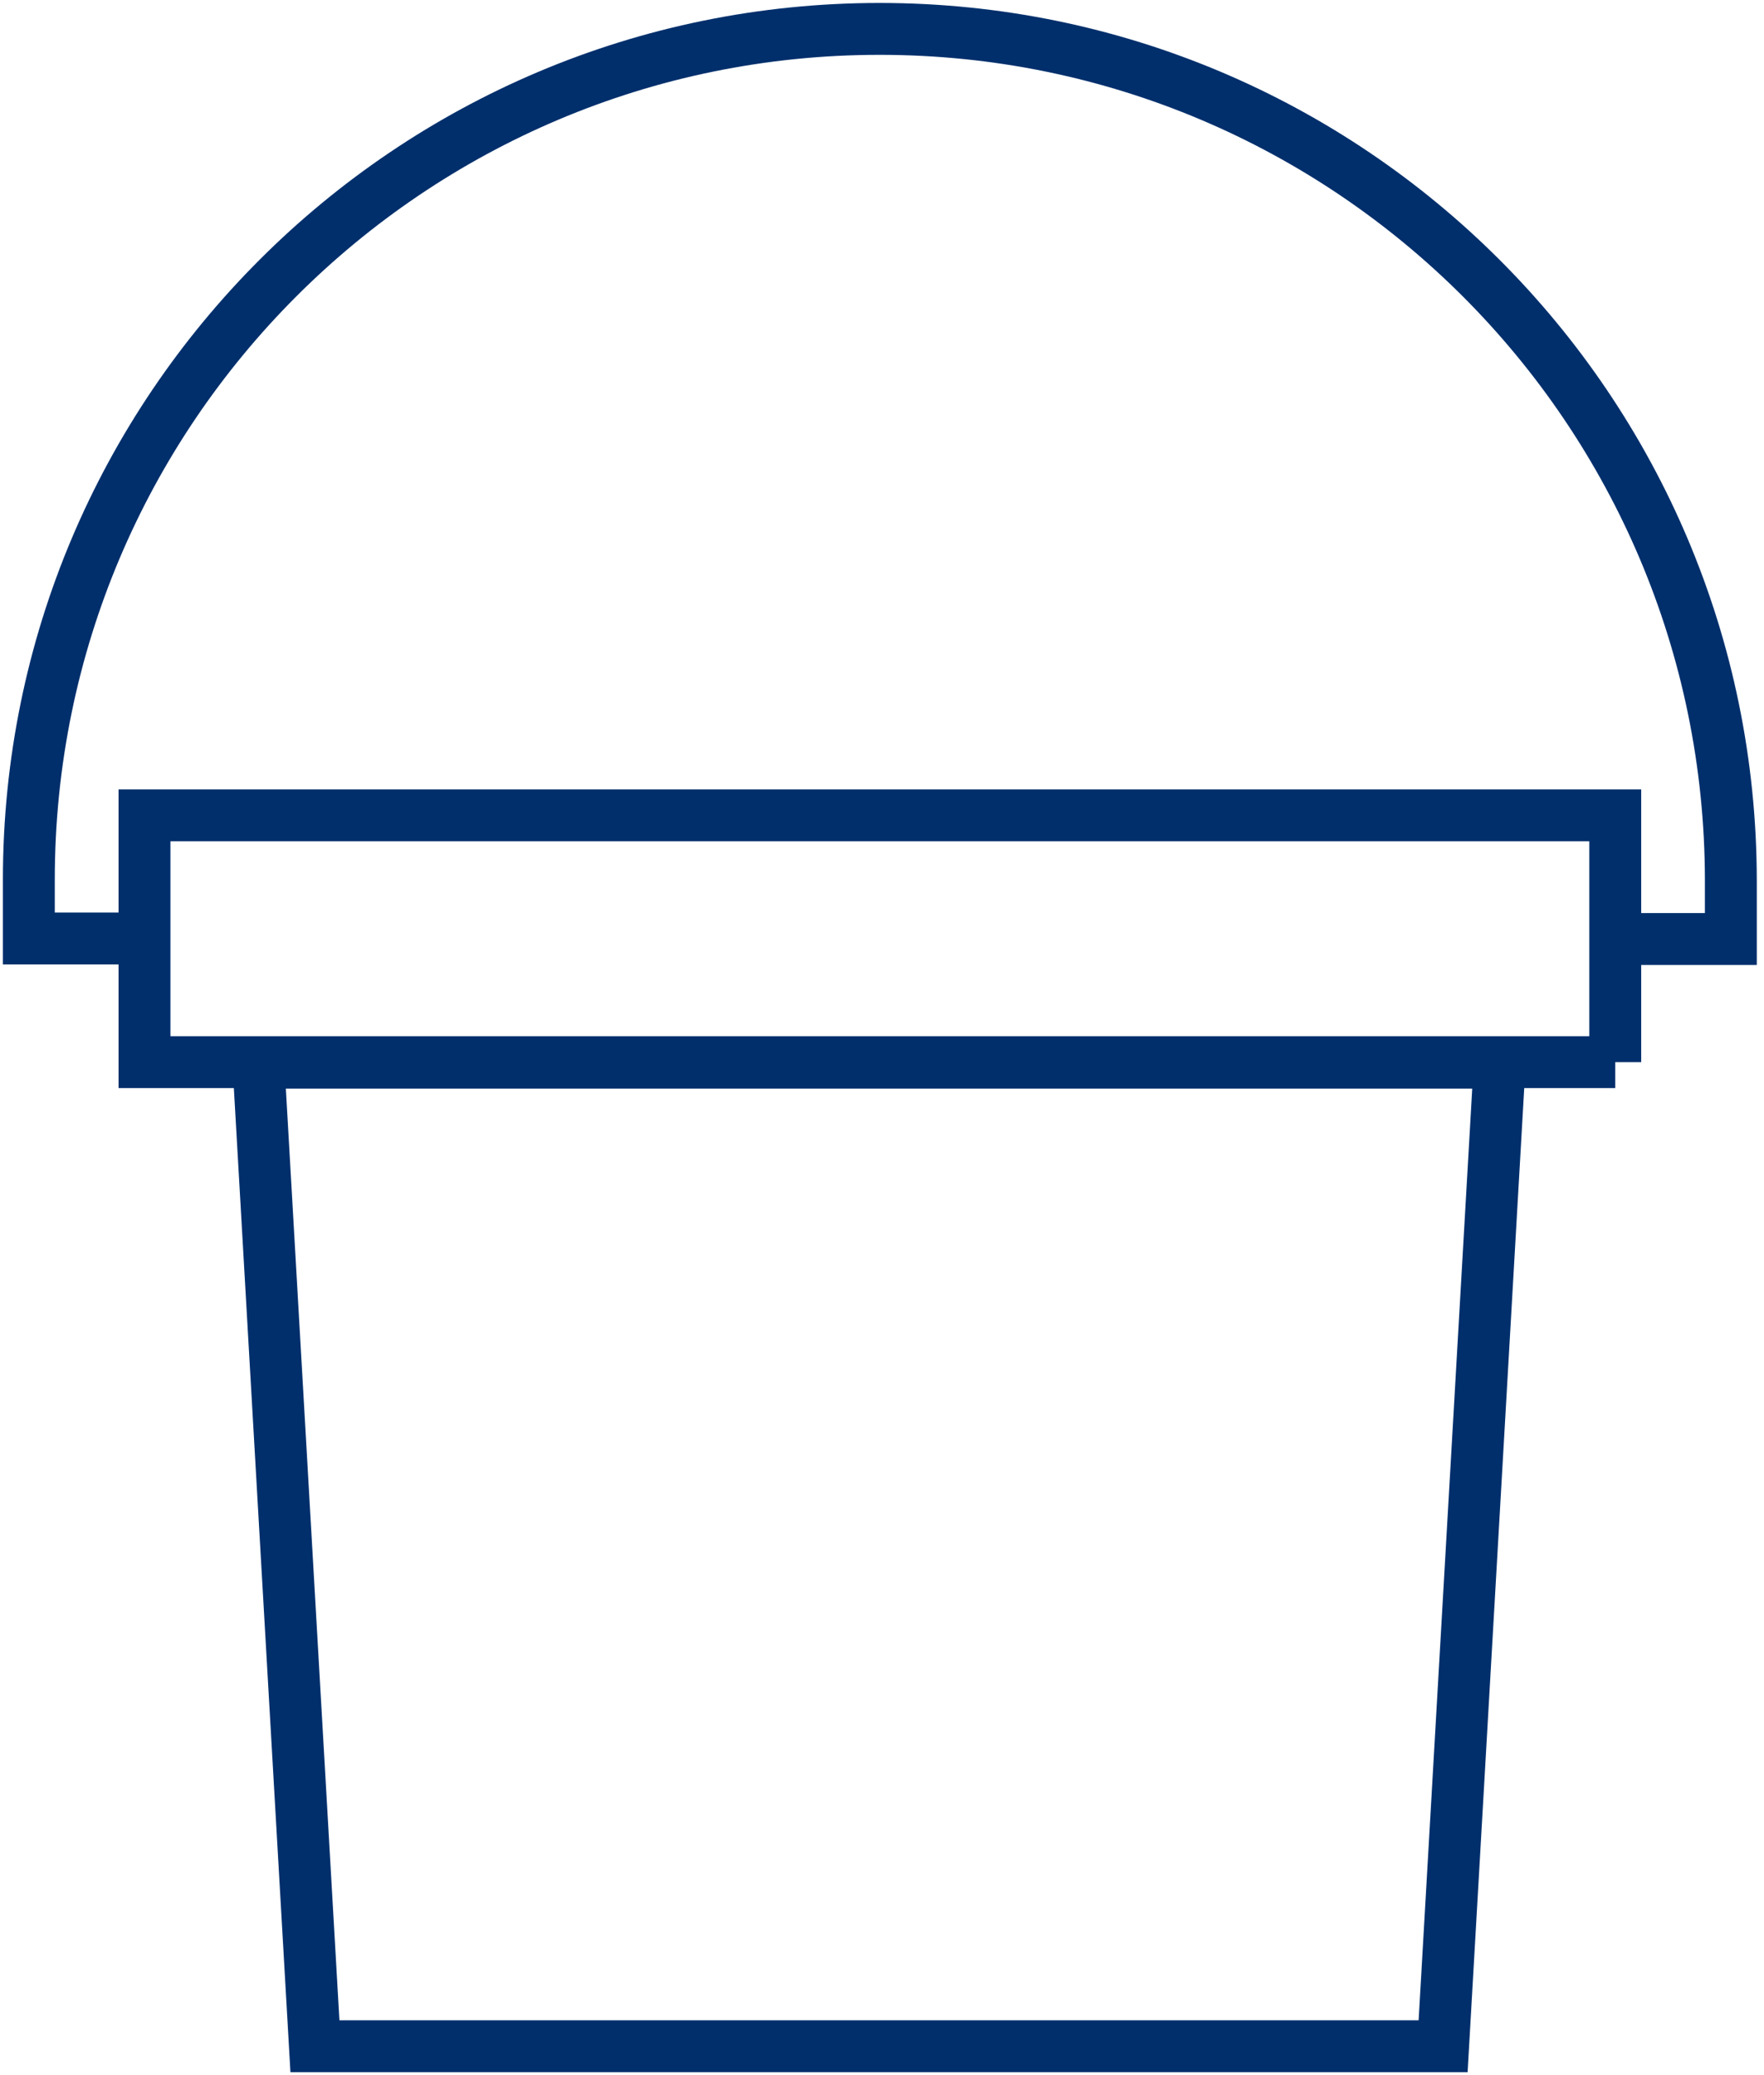 <svg xmlns="http://www.w3.org/2000/svg" width="34" height="40" fill="none"><g stroke="#002F6C" stroke-miterlimit="10" clip-path="url(#a)"><path d="M27.814 39.443H6.07L4.98 20.484h23.926l-1.091 18.959Zm3.319-18.969H2.785v-4.757h28.348v4.757Z"/><path d="M31.133 18.1h2.228v-1.135C33.35 7.898 26.01.557 16.954.557 7.897.557.556 7.897.556 16.953v1.137h2.228"/></g><defs><clipPath id="a"><path fill="#fff" d="M0 0h33.907v40H0z"/></clipPath></defs></svg>